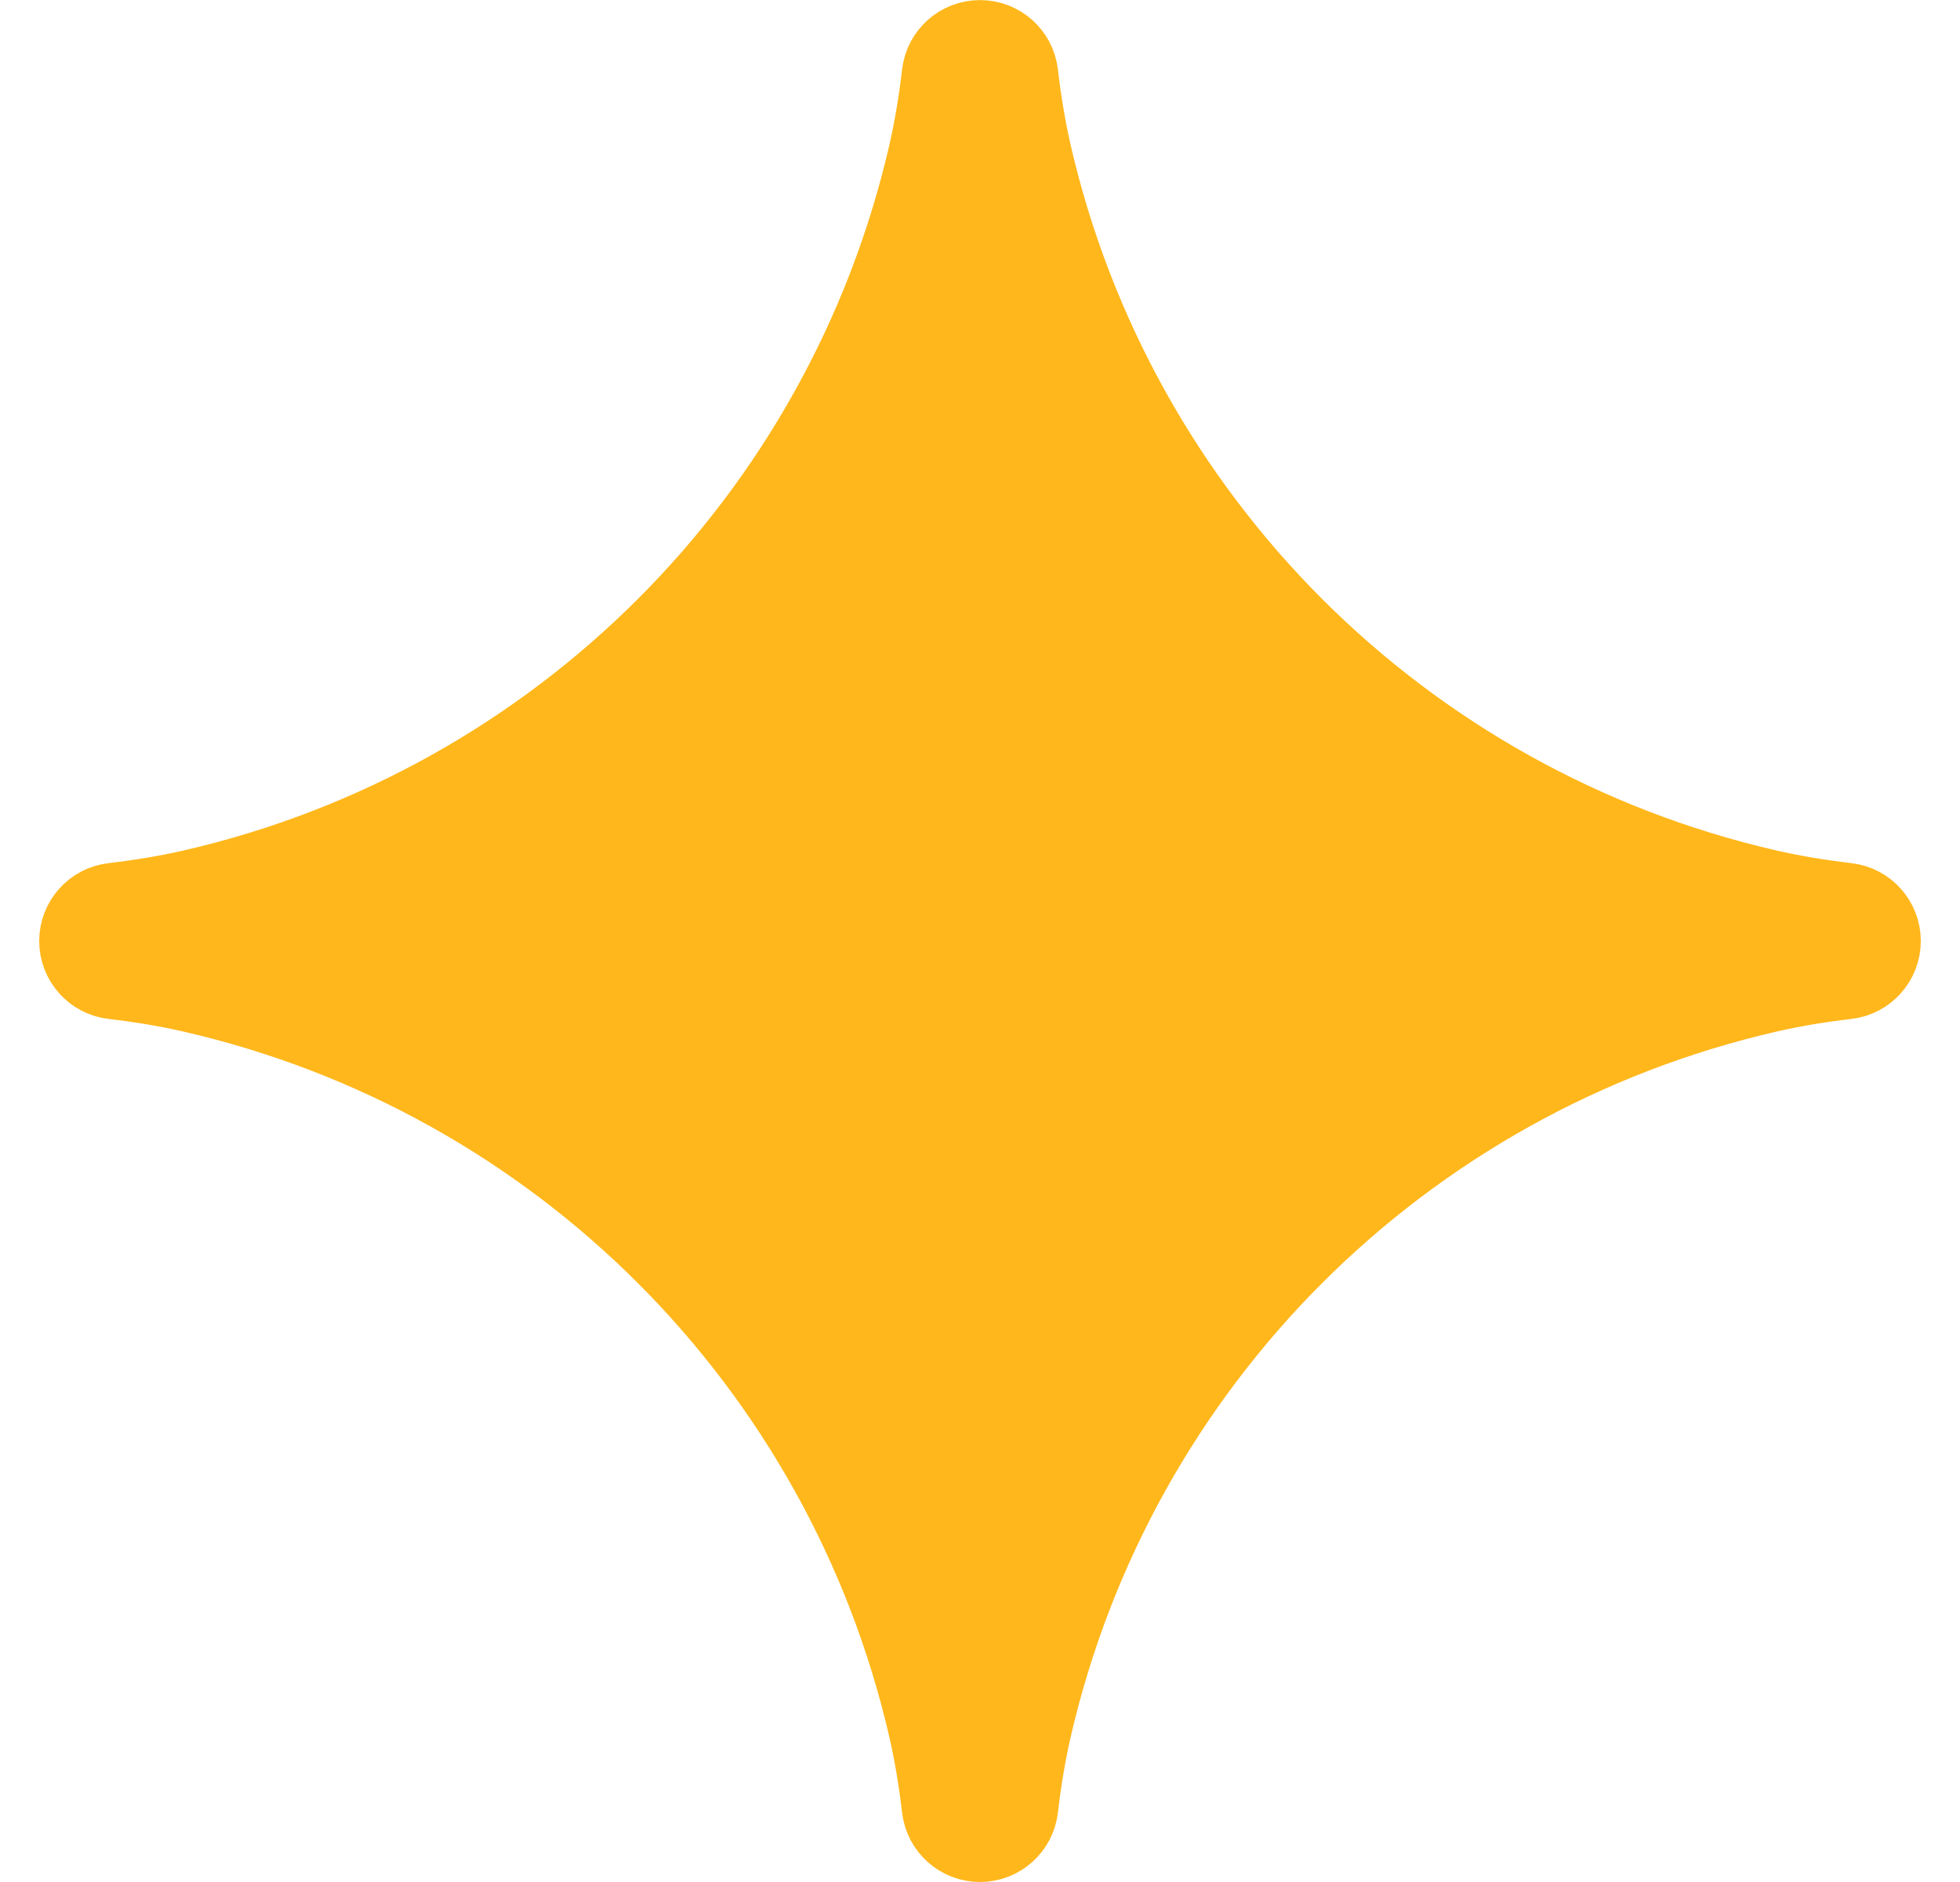<?xml version="1.0" encoding="UTF-8"?> <svg xmlns="http://www.w3.org/2000/svg" width="25" height="24" viewBox="0 0 25 24" fill="none"><path d="M23.558 12.497C23.81 12.467 24 12.254 24 12C24 11.747 23.81 11.533 23.558 11.504C23.191 11.46 22.86 11.405 22.547 11.333L22.472 11.66L22.547 11.333C17.882 10.262 14.239 6.619 13.167 1.953L13.167 1.953C13.096 1.64 13.04 1.31 12.997 0.942C12.967 0.69 12.754 0.501 12.5 0.501C12.246 0.501 12.033 0.69 12.003 0.942C11.96 1.31 11.904 1.64 11.833 1.953L11.833 1.953C10.761 6.619 7.118 10.262 2.453 11.333L2.453 11.333C2.14 11.405 1.809 11.46 1.442 11.504C1.19 11.533 1 11.747 1 12C1 12.254 1.19 12.467 1.442 12.497C1.809 12.54 2.14 12.596 2.453 12.668L2.453 12.668C7.118 13.739 10.761 17.382 11.833 22.048L11.833 22.048C11.904 22.36 11.96 22.691 12.003 23.058C12.033 23.31 12.246 23.5 12.5 23.5C12.754 23.5 12.967 23.31 12.997 23.058C13.04 22.691 13.096 22.36 13.167 22.048L13.167 22.048C14.239 17.382 17.882 13.739 22.547 12.668L22.472 12.34L22.547 12.668C22.86 12.596 23.191 12.54 23.558 12.497Z" fill="#FFB71B" stroke="#FFB71B" stroke-linejoin="round"></path></svg> 